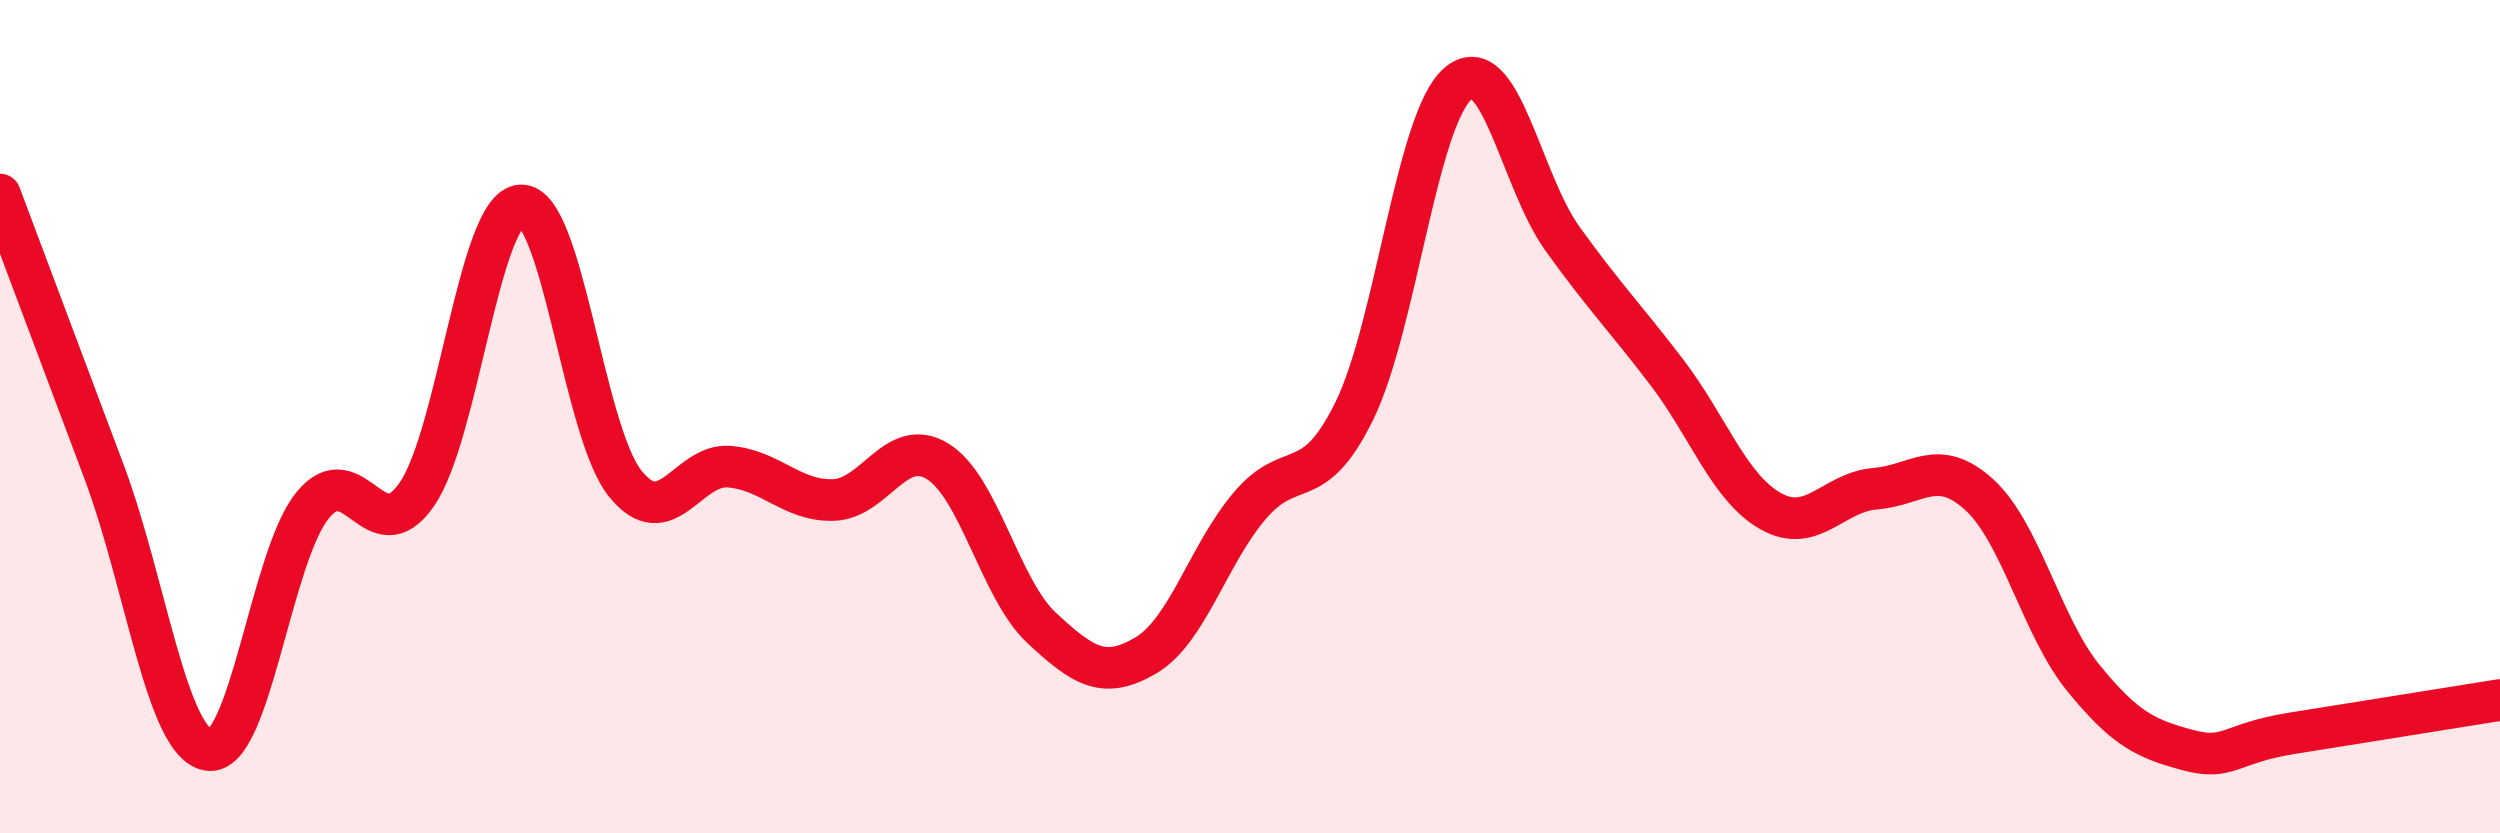
    <svg width="60" height="20" viewBox="0 0 60 20" xmlns="http://www.w3.org/2000/svg">
      <path
        d="M 0,4.67 C 0.5,6 1.5,8.66 2.5,11.33 C 3.5,14 4,17.84 5,18 C 6,18.16 6.5,13.36 7.5,12.13 C 8.5,10.9 9,13.31 10,11.87 C 11,10.43 11.5,4.98 12.5,4.93 C 13.5,4.88 14,10.35 15,11.6 C 16,12.85 16.5,11.12 17.5,11.2 C 18.5,11.28 19,12.03 20,12 C 21,11.97 21.5,10.46 22.5,11.07 C 23.5,11.68 24,14.14 25,15.07 C 26,16 26.5,16.32 27.5,15.73 C 28.5,15.14 29,13.3 30,12.13 C 31,10.96 31.5,11.9 32.5,9.87 C 33.5,7.84 34,2.83 35,2 C 36,1.17 36.5,4.34 37.5,5.73 C 38.5,7.12 39,7.62 40,8.93 C 41,10.24 41.5,11.71 42.5,12.27 C 43.5,12.83 44,11.81 45,11.73 C 46,11.65 46.5,10.96 47.5,11.87 C 48.5,12.78 49,15.04 50,16.27 C 51,17.5 51.5,17.73 52.5,18 C 53.5,18.27 53.5,17.84 55,17.6 C 56.5,17.36 59,16.96 60,16.8L60 20L0 20Z"
        fill="#EB0A25"
        opacity="0.1"
        stroke-linecap="round"
        stroke-linejoin="round"
      />
      <path
        d="M 0,4.67 C 0.5,6 1.5,8.66 2.5,11.33 C 3.5,14 4,17.84 5,18 C 6,18.16 6.5,13.36 7.5,12.13 C 8.5,10.9 9,13.31 10,11.87 C 11,10.43 11.5,4.98 12.5,4.93 C 13.5,4.88 14,10.35 15,11.6 C 16,12.85 16.5,11.12 17.5,11.2 C 18.5,11.28 19,12.03 20,12 C 21,11.97 21.5,10.46 22.5,11.07 C 23.5,11.68 24,14.14 25,15.07 C 26,16 26.5,16.32 27.5,15.73 C 28.5,15.14 29,13.3 30,12.13 C 31,10.96 31.5,11.9 32.5,9.87 C 33.5,7.84 34,2.83 35,2 C 36,1.17 36.5,4.34 37.5,5.73 C 38.5,7.12 39,7.62 40,8.93 C 41,10.24 41.5,11.71 42.5,12.27 C 43.5,12.83 44,11.81 45,11.73 C 46,11.65 46.5,10.96 47.5,11.87 C 48.5,12.78 49,15.04 50,16.27 C 51,17.5 51.5,17.73 52.5,18 C 53.5,18.27 53.5,17.84 55,17.6 C 56.5,17.36 59,16.96 60,16.8"
        stroke="#EB0A25"
        stroke-width="1"
        fill="none"
        stroke-linecap="round"
        stroke-linejoin="round"
      />
    </svg>
  
